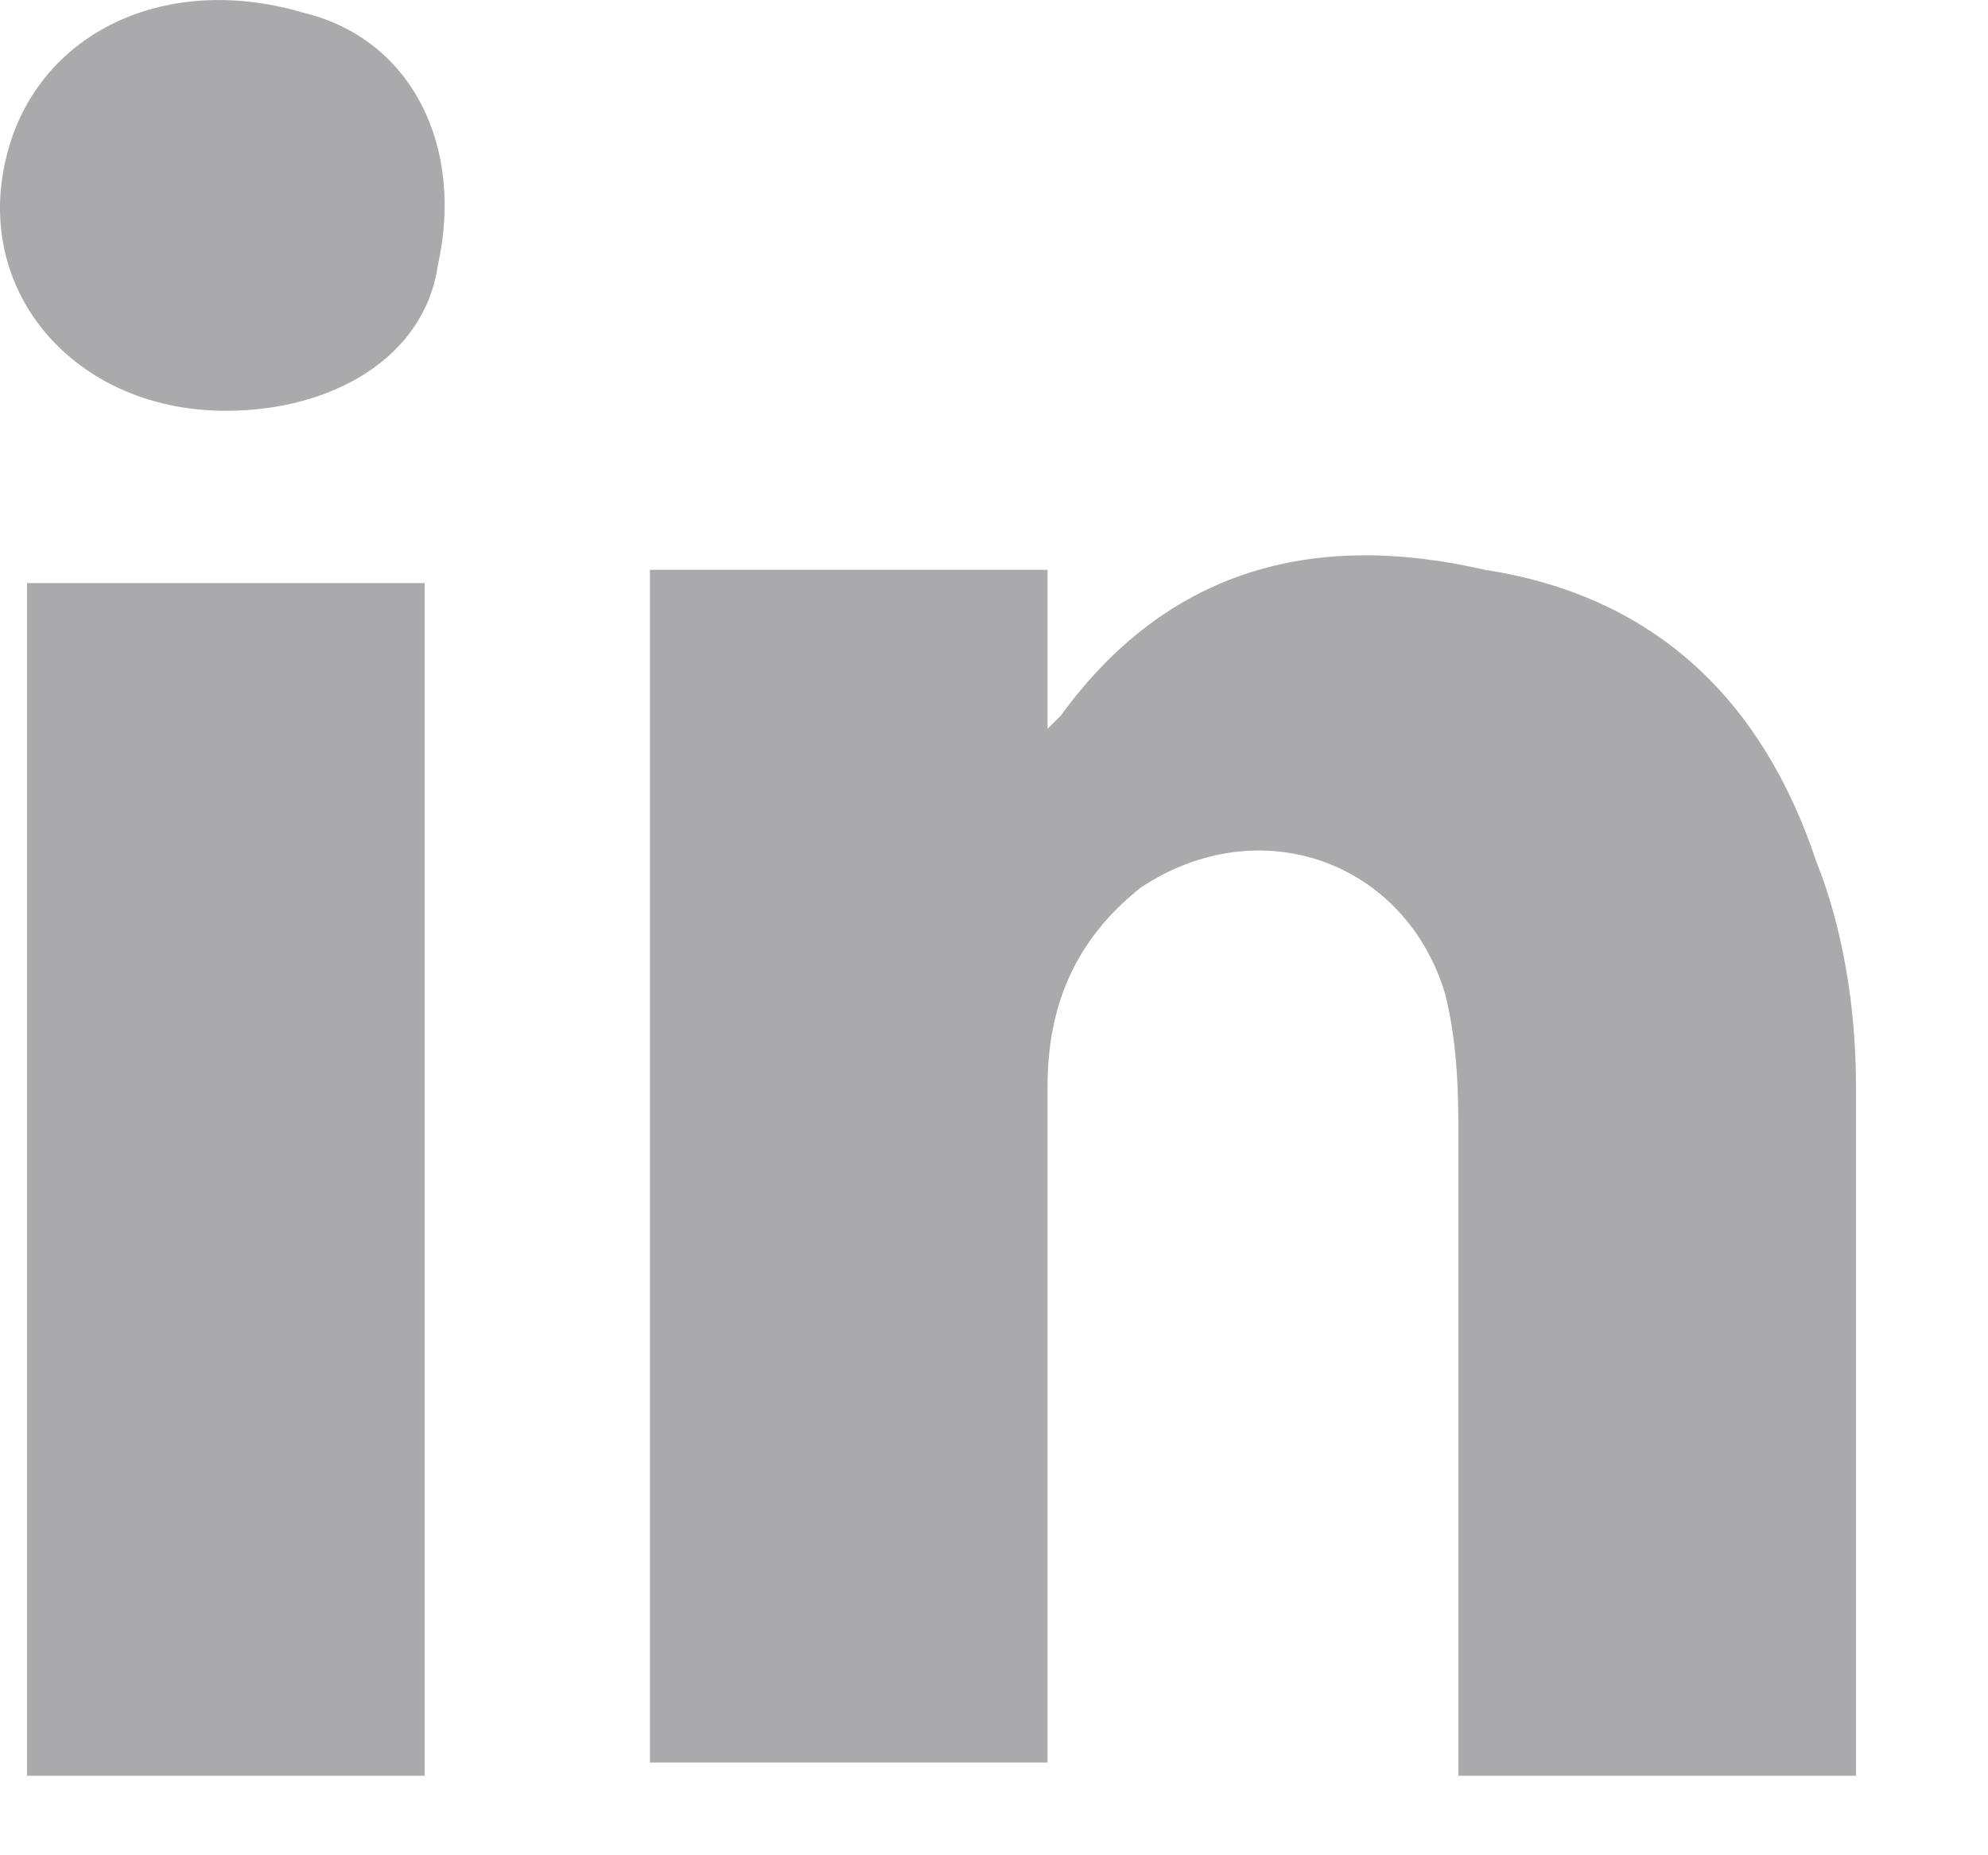 <svg width="15" height="14" fill="none" xmlns="http://www.w3.org/2000/svg"><path d="M14.004 8.2c0-.6-.1-1.2-.3-1.7-.4-1.2-1.2-2-2.5-2.2-1.3-.3-2.4 0-3.2 1.1l-.1.1V4.3h-3v9h3V8.2c0-.6.2-1.1.7-1.5.9-.6 2-.2 2.3.8.1.4.1.8.1 1.1v4.8h3V8.2zm-13.8 5.2h3v-9h-3v9zM2.304.1c-1-.3-1.9.1-2.2.9-.4 1.1.4 2.1 1.6 2.1.8 0 1.5-.4 1.6-1.1.2-.9-.2-1.7-1-1.9z" fill="#AAAAAC"/></svg>